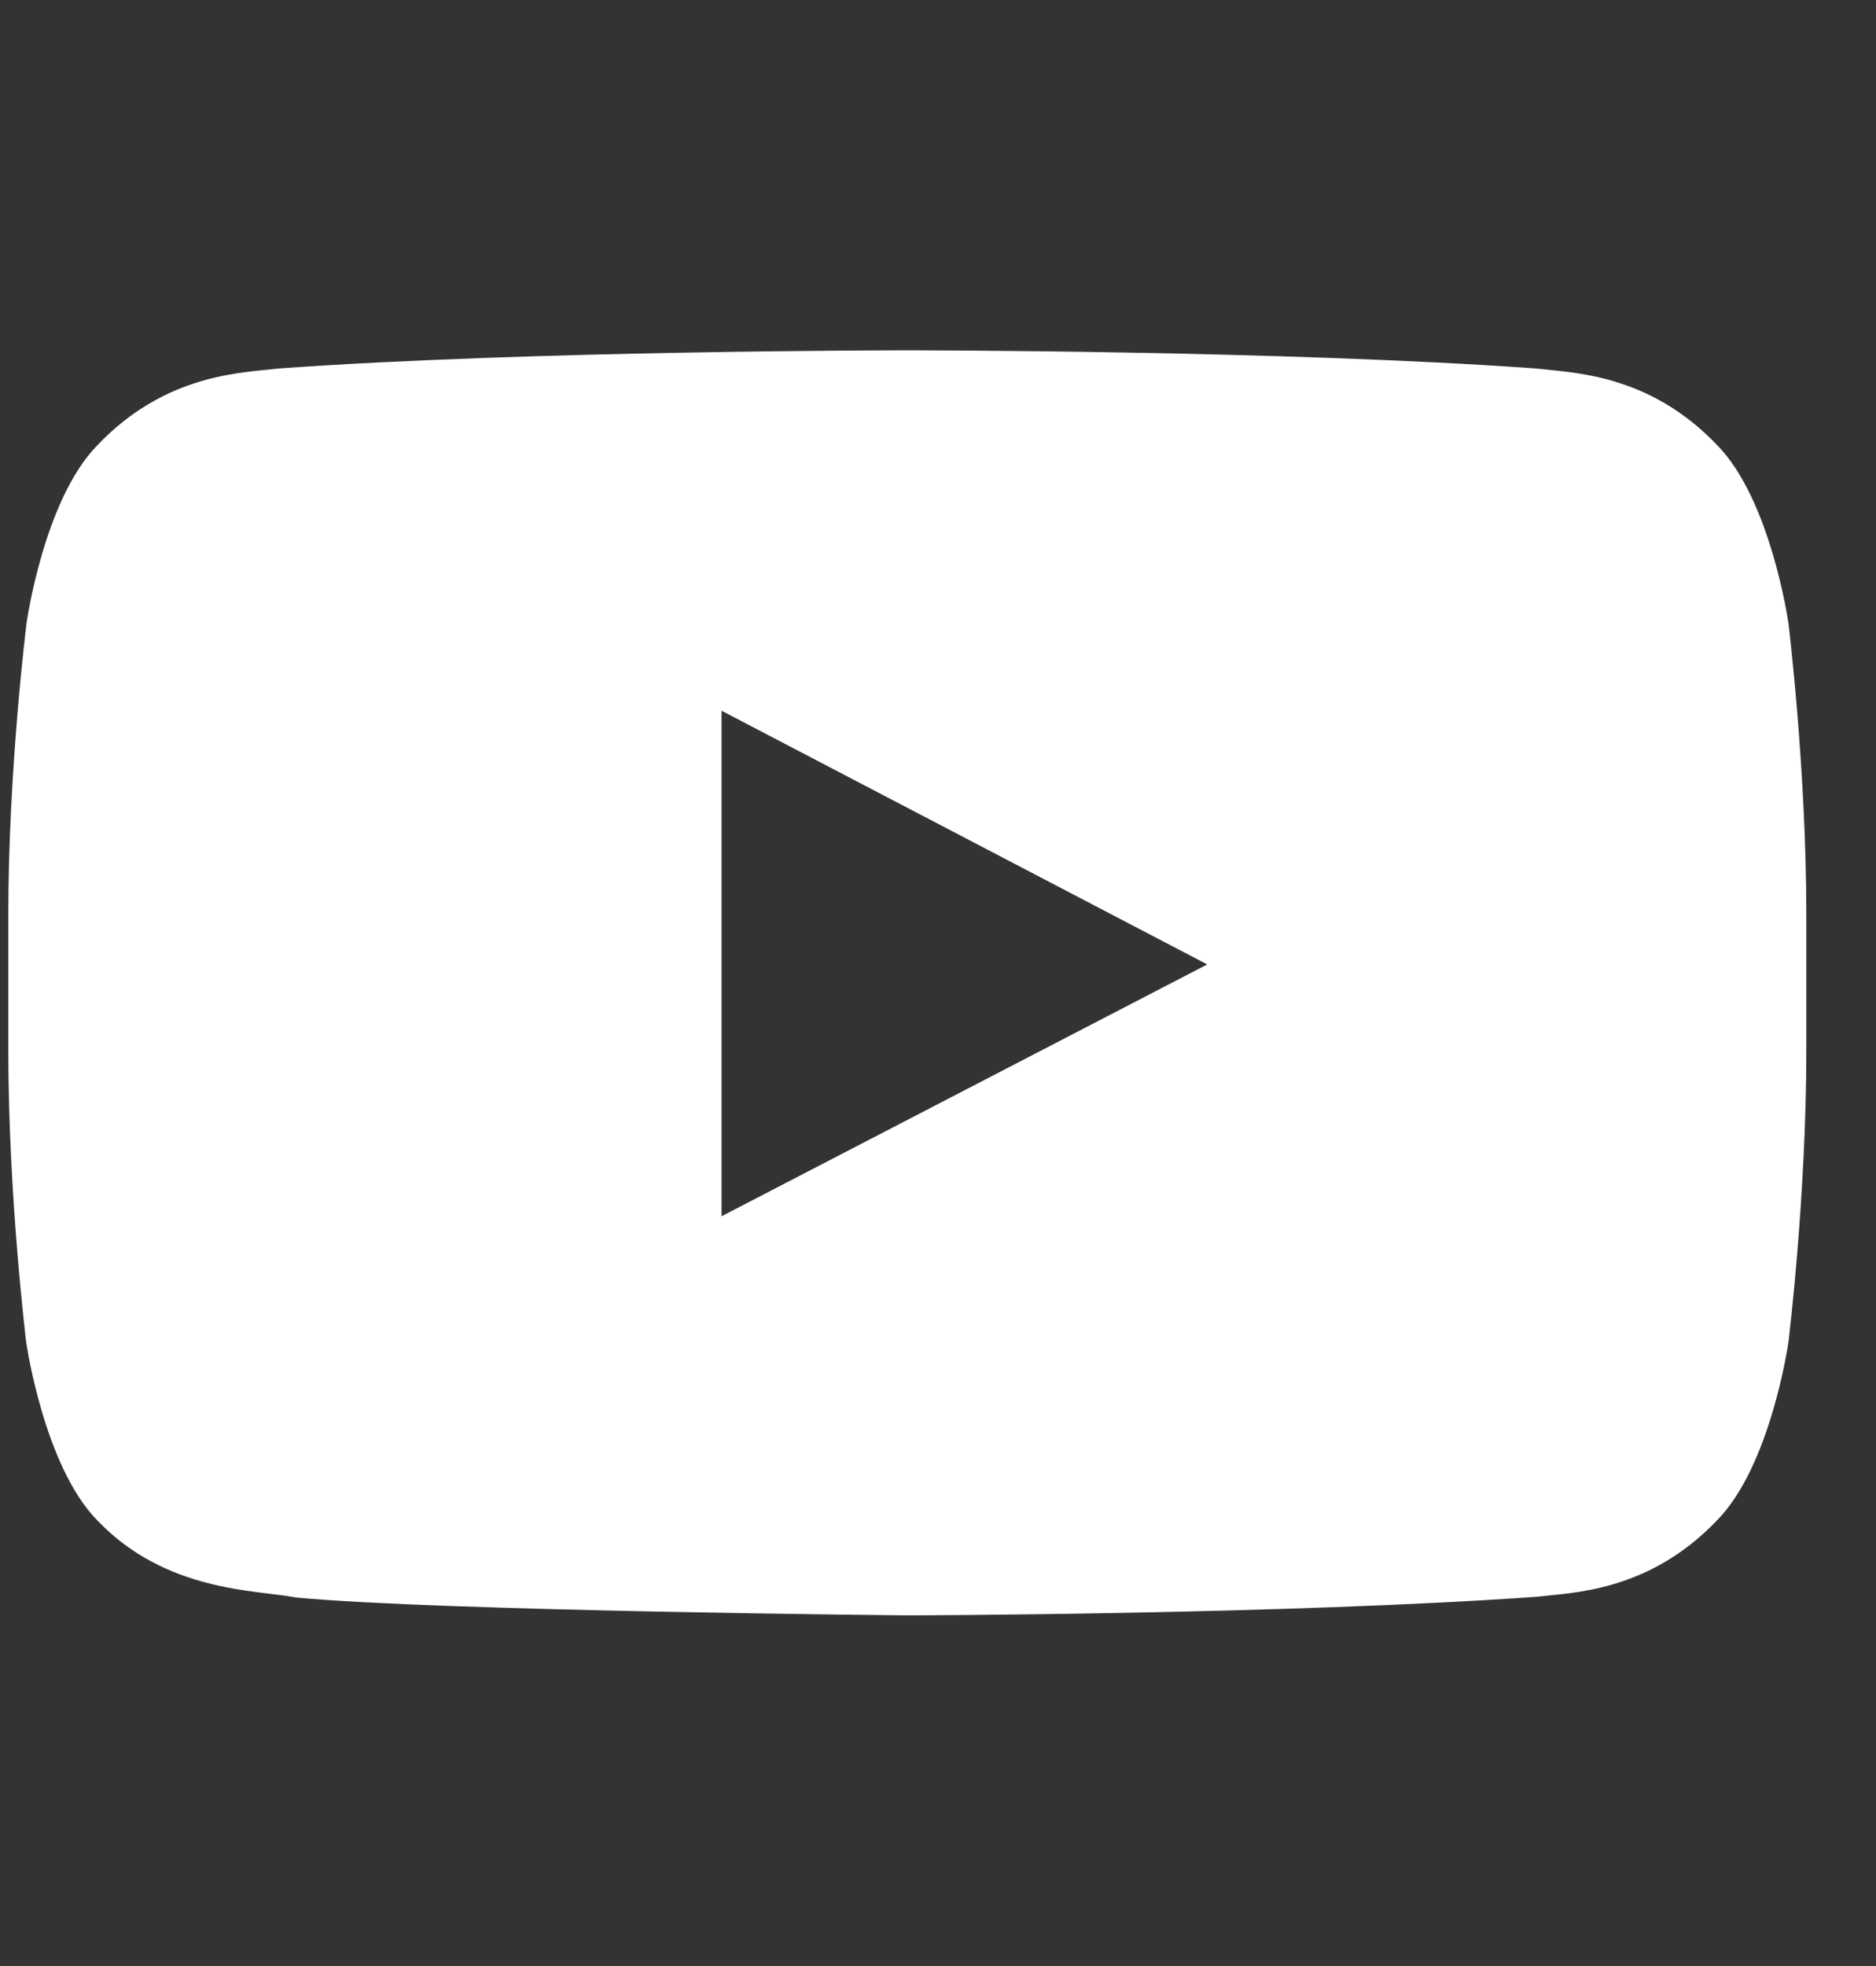 <svg width="21" height="22" viewBox="0 0 21 22" fill="none" xmlns="http://www.w3.org/2000/svg">
<rect x="0" y="0" width="21" height="22" fill="#333333" stroke="none"/>
<g clip-path="url(#clip0_1566_29641)">
<path d="M20.02 6.974C20.02 6.974 19.823 5.587 19.218 4.977C18.451 4.175 17.594 4.172 17.201 4.124C14.386 3.92 10.16 3.92 10.16 3.92H10.152C10.152 3.92 5.926 3.92 3.112 4.124C2.719 4.172 1.862 4.175 1.095 4.977C0.49 5.587 0.297 6.974 0.297 6.974C0.297 6.974 0.093 8.606 0.093 10.233V11.759C0.093 13.386 0.293 15.018 0.293 15.018C0.293 15.018 0.49 16.405 1.091 17.015C1.858 17.817 2.864 17.789 3.312 17.876C4.924 18.029 10.156 18.076 10.156 18.076C10.156 18.076 14.386 18.068 17.201 17.868C17.594 17.821 18.451 17.817 19.218 17.015C19.823 16.405 20.02 15.018 20.02 15.018C20.02 15.018 20.22 13.39 20.22 11.759V10.233C20.22 8.606 20.02 6.974 20.02 6.974ZM8.077 13.61V7.953L13.514 10.792L8.077 13.61Z" fill="white"/>
</g>
<defs>
<clipPath id="clip0_1566_29641">
<rect width="20.128" height="20.128" fill="white" transform="translate(0.093 0.936)"/>
</clipPath>
</defs>
</svg>
